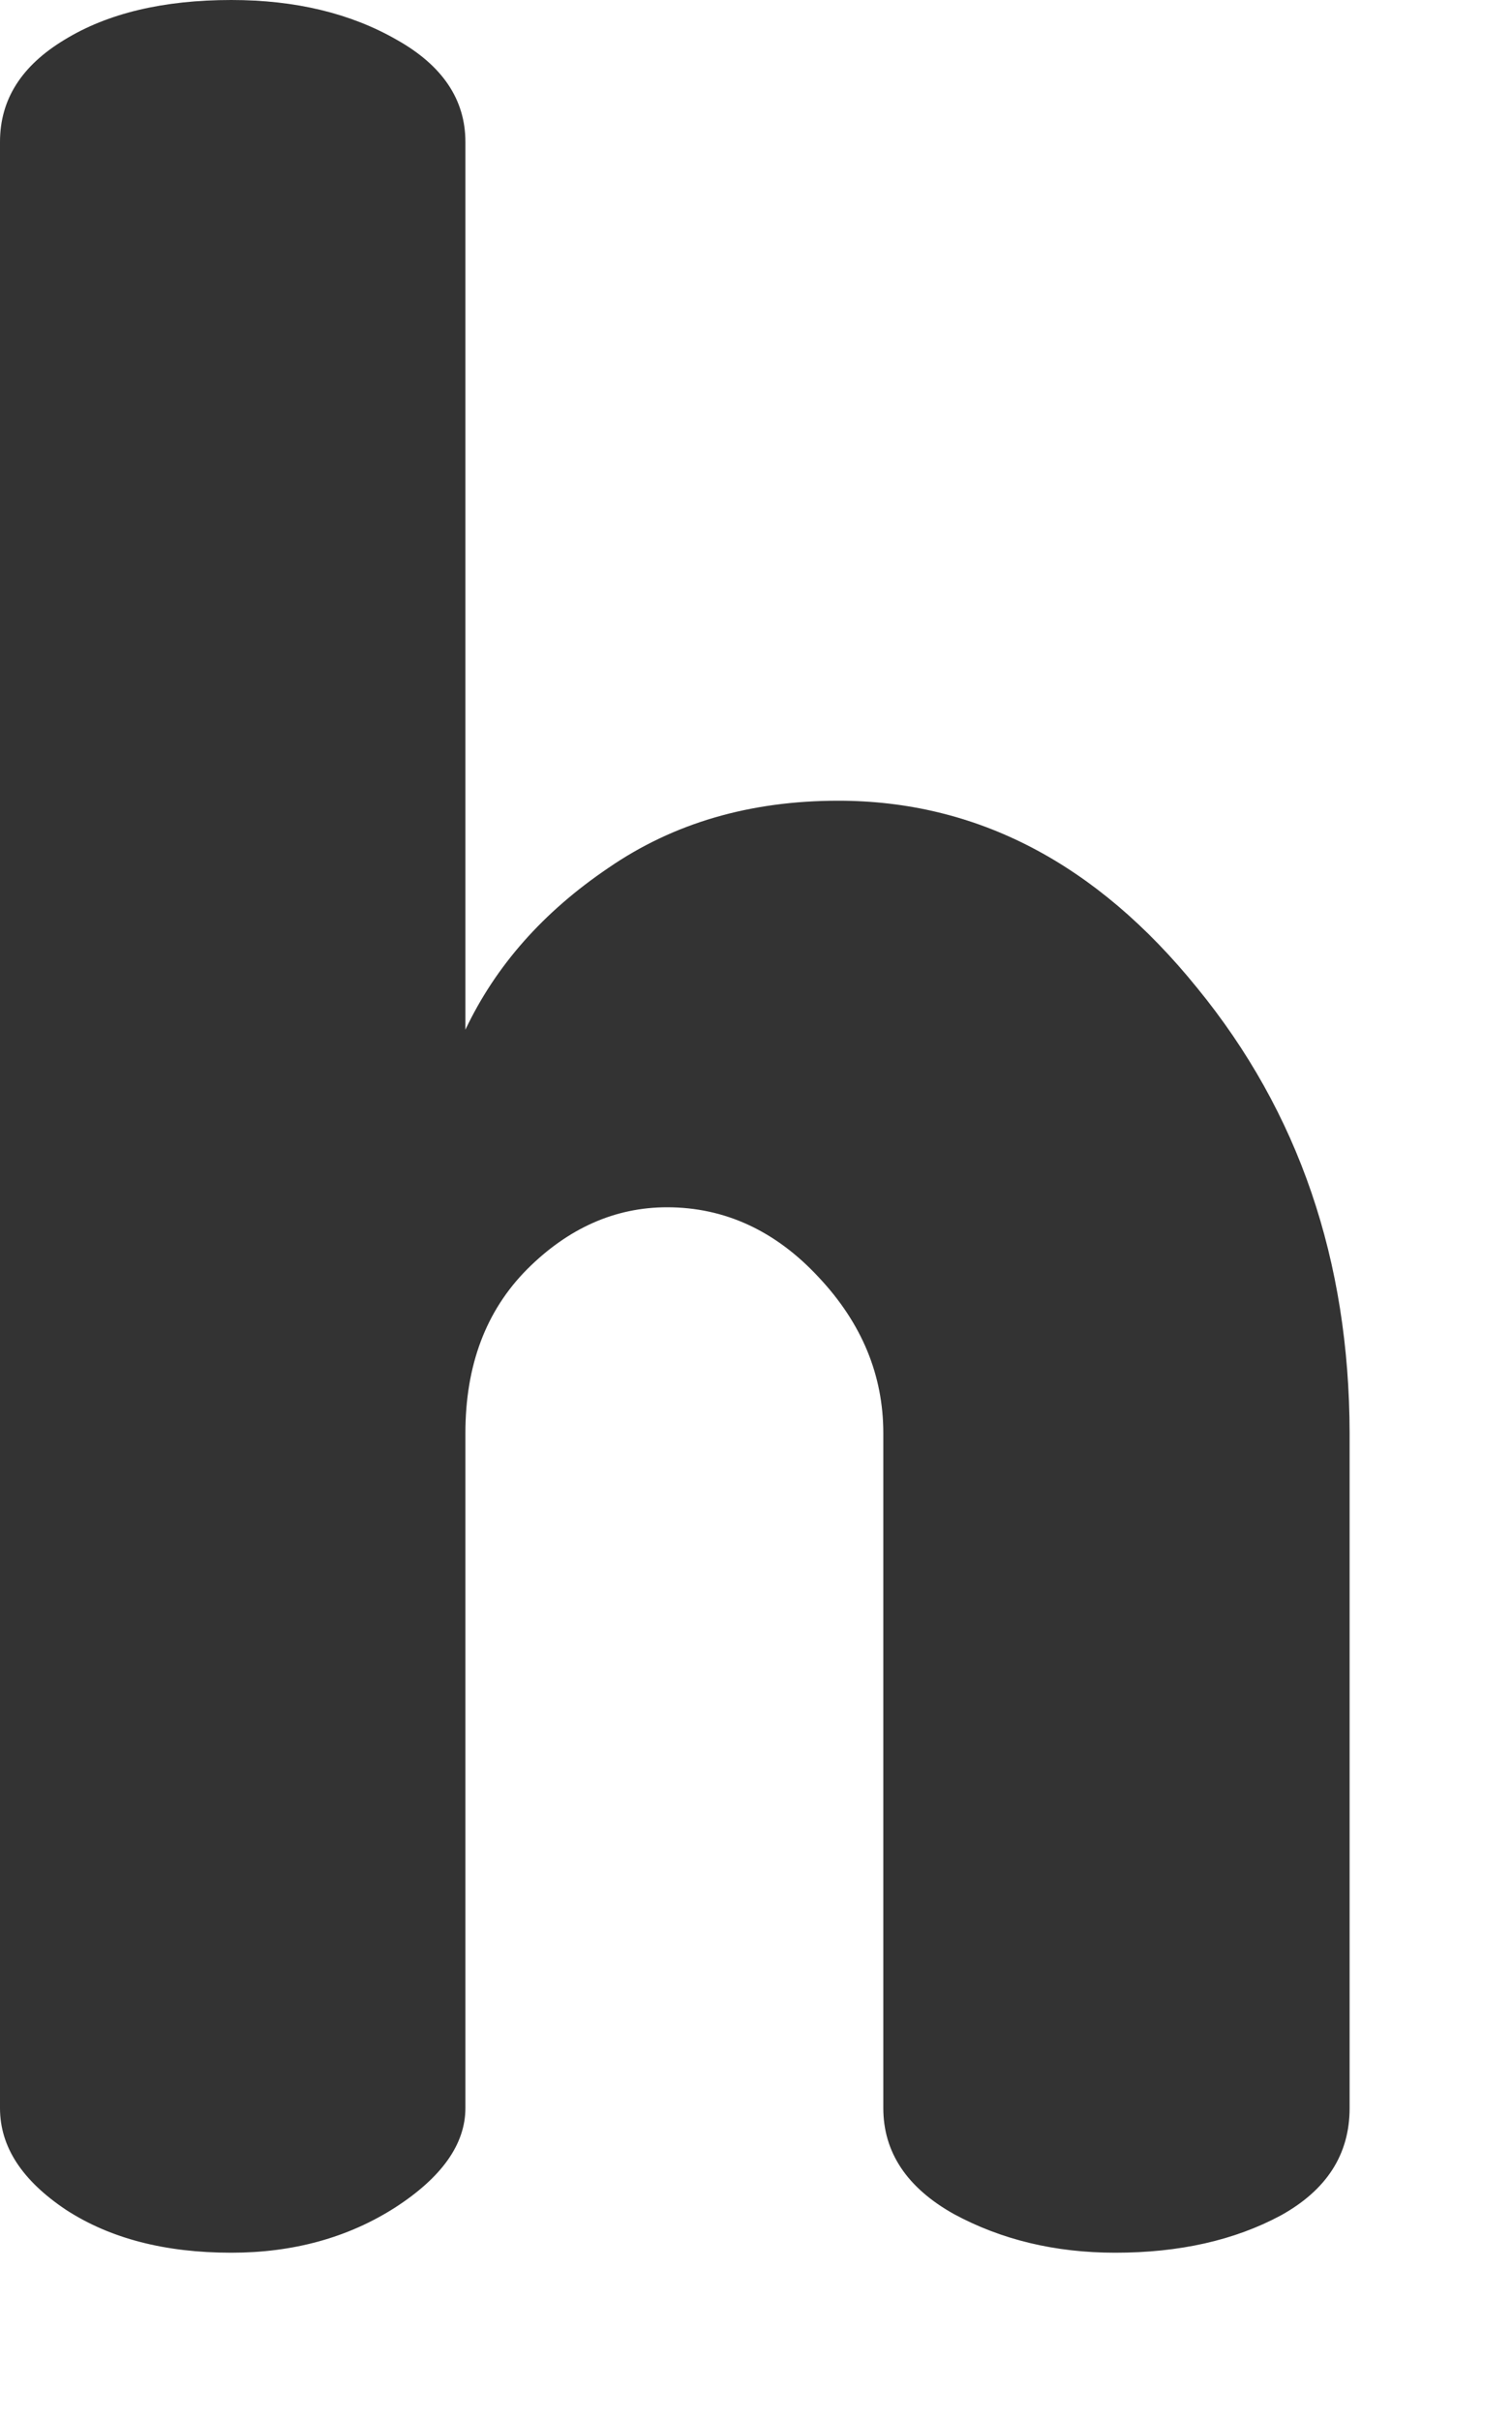 <?xml version="1.0" encoding="utf-8"?>
<svg xmlns="http://www.w3.org/2000/svg" fill="none" height="100%" overflow="visible" preserveAspectRatio="none" style="display: block;" viewBox="0 0 5 8" width="100%">
<path d="M1.05629e-07 6.969V0.469C1.05629e-07 0.329 0.071 0.217 0.214 0.131C0.356 0.044 0.54 0 0.765 0C0.977 0 1.159 0.044 1.311 0.131C1.463 0.216 1.539 0.329 1.539 0.469V3.404C1.639 3.193 1.796 3.015 2.012 2.869C2.227 2.721 2.48 2.647 2.772 2.647C3.229 2.647 3.625 2.853 3.959 3.266C4.295 3.677 4.462 4.167 4.463 4.738V6.969C4.463 7.122 4.387 7.24 4.235 7.324C4.082 7.406 3.9 7.447 3.688 7.447C3.489 7.447 3.311 7.404 3.154 7.319C2.999 7.232 2.921 7.115 2.921 6.969V4.738C2.921 4.546 2.85 4.374 2.707 4.222C2.565 4.069 2.397 3.991 2.206 3.991C2.034 3.991 1.879 4.06 1.743 4.196C1.607 4.333 1.539 4.513 1.539 4.738V6.969C1.539 7.088 1.461 7.198 1.306 7.298C1.151 7.397 0.97 7.447 0.765 7.447C0.546 7.447 0.364 7.4 0.218 7.305C0.073 7.208 -0 7.097 1.05629e-07 6.969Z" fill="#333333" id="Vector"/>
</svg>